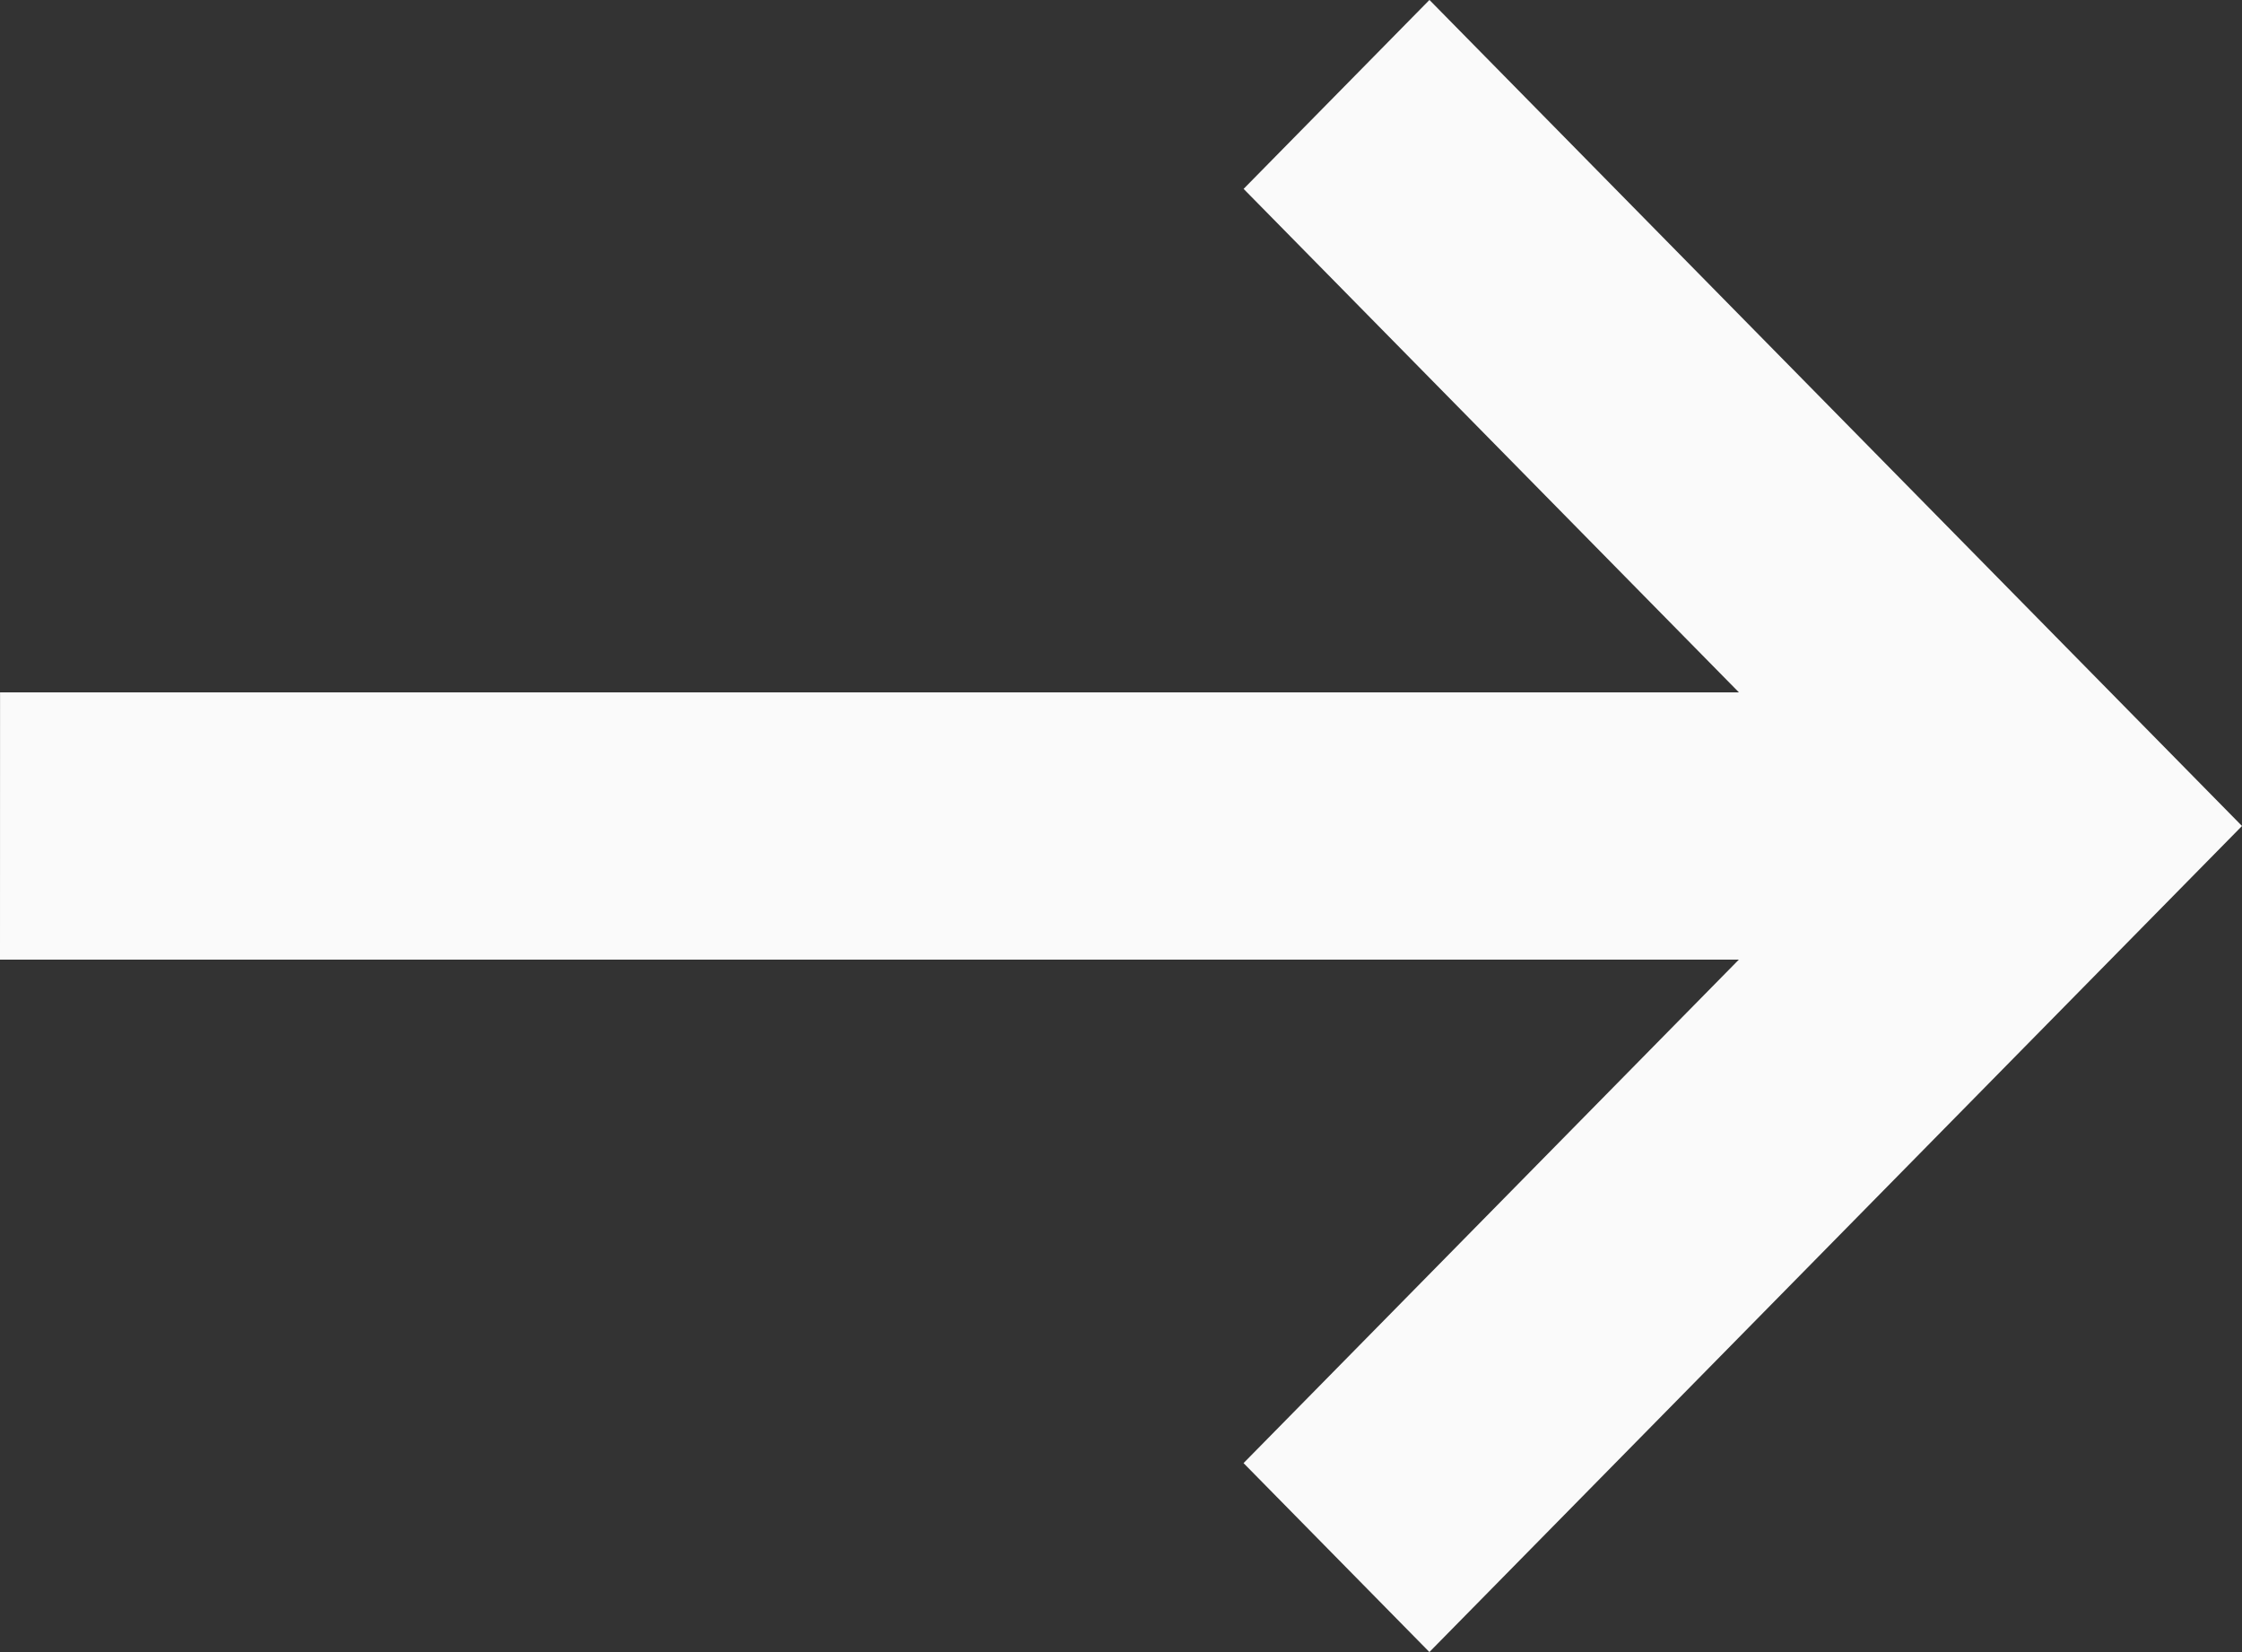 <svg fill="none" height="28" viewBox="0 0 38 28" width="38" xmlns="http://www.w3.org/2000/svg"><rect x="0" y="0" width="38" height="28" fill="#333333" stroke="none"/><path d="m-0 16.264h29.472l-8.395 8.533 3.15 3.202 13.773-14-3.15-3.202-10.622-10.798-3.15 3.202 8.395 8.533h-29.472z" fill="#fafafa"/></svg>